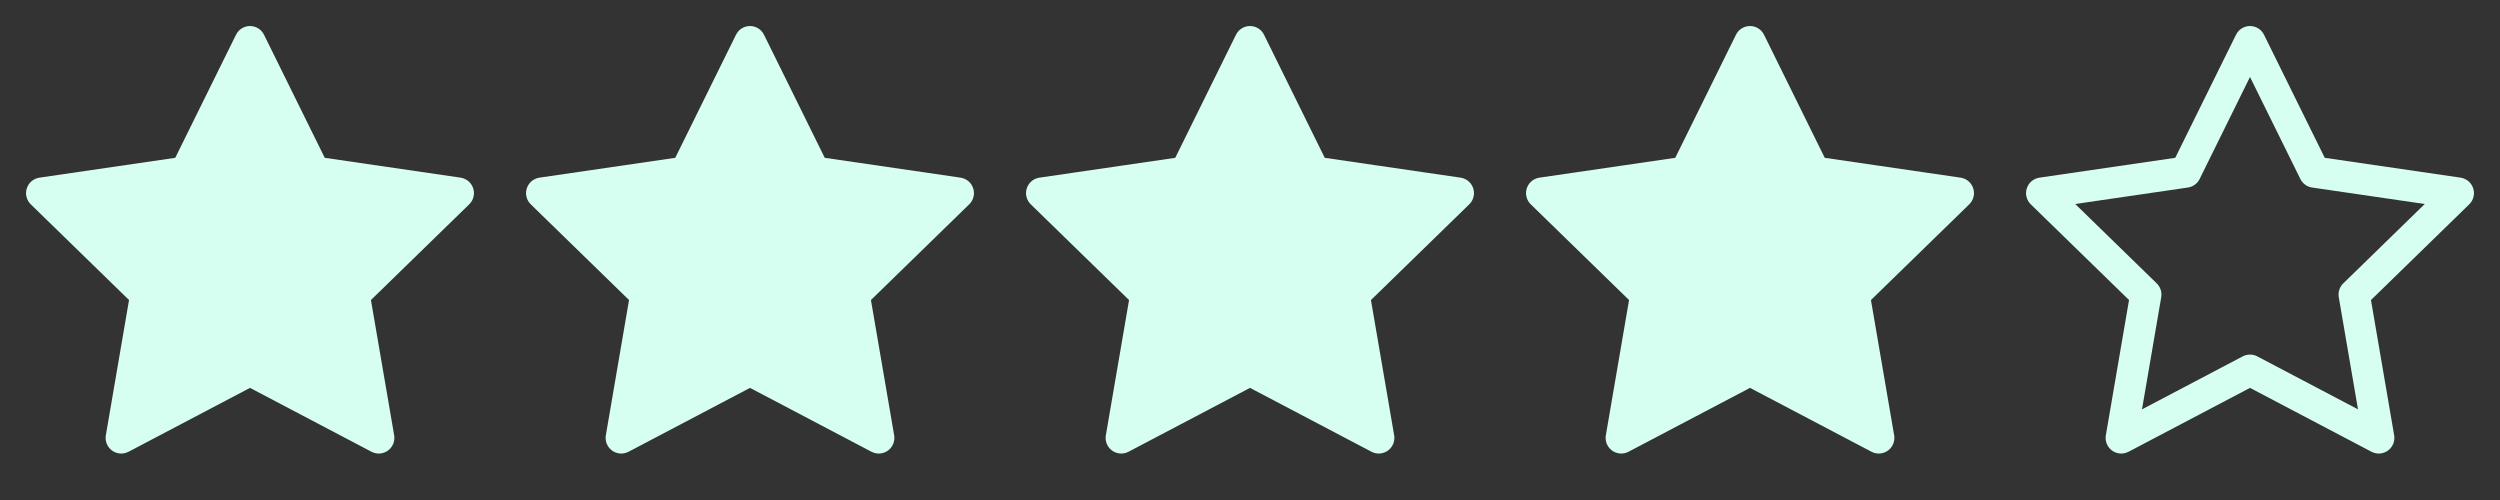 <svg width="80" height="16" viewBox="0 0 80 16" fill="none" xmlns="http://www.w3.org/2000/svg">
<rect x="0" y="0" width="80" height="16" fill="#333333" stroke="none"/>
<path d="M8 1.333L10.06 5.507L14.667 6.18L11.333 9.427L12.12 14.013L8 11.847L3.88 14.013L4.667 9.427L1.333 6.18L5.94 5.507L8 1.333Z" fill="#D7FFF1"/>
<path fill-rule="evenodd" clip-rule="evenodd" d="M8 0.833C8.19 0.833 8.364 0.941 8.448 1.112L10.392 5.05L14.739 5.685C14.927 5.713 15.084 5.845 15.142 6.026C15.201 6.207 15.152 6.405 15.015 6.538L11.87 9.601L12.613 13.929C12.645 14.116 12.568 14.306 12.414 14.418C12.26 14.53 12.056 14.544 11.887 14.456L8 12.412L4.113 14.456C3.944 14.544 3.74 14.53 3.586 14.418C3.432 14.306 3.355 14.116 3.387 13.929L4.129 9.601L0.984 6.538C0.848 6.405 0.799 6.207 0.858 6.026C0.916 5.845 1.073 5.713 1.261 5.685L5.608 5.05L7.552 1.112C7.636 0.941 7.81 0.833 8 0.833ZM8 2.463L6.388 5.728C6.316 5.875 6.175 5.978 6.012 6.001L2.407 6.528L5.015 9.069C5.133 9.183 5.187 9.349 5.159 9.511L4.544 13.099L7.767 11.404C7.913 11.328 8.087 11.328 8.233 11.404L11.456 13.099L10.841 9.511C10.813 9.349 10.867 9.183 10.984 9.069L13.592 6.528L9.988 6.001C9.825 5.978 9.684 5.875 9.612 5.728L8 2.463Z" fill="#D7FFF1"/>
<path d="M24 1.333L26.06 5.507L30.667 6.18L27.333 9.427L28.12 14.013L24 11.847L19.88 14.013L20.667 9.427L17.333 6.18L21.94 5.507L24 1.333Z" fill="#D7FFF1"/>
<path fill-rule="evenodd" clip-rule="evenodd" d="M24 0.833C24.19 0.833 24.364 0.941 24.448 1.112L26.392 5.05L30.739 5.685C30.927 5.713 31.084 5.845 31.142 6.026C31.201 6.207 31.152 6.405 31.015 6.538L27.87 9.601L28.613 13.929C28.645 14.116 28.568 14.306 28.414 14.418C28.26 14.53 28.056 14.544 27.887 14.456L24 12.412L20.113 14.456C19.944 14.544 19.74 14.53 19.586 14.418C19.432 14.306 19.355 14.116 19.387 13.929L20.129 9.601L16.984 6.538C16.848 6.405 16.799 6.207 16.858 6.026C16.916 5.845 17.073 5.713 17.261 5.685L21.608 5.05L23.552 1.112C23.636 0.941 23.81 0.833 24 0.833ZM24 2.463L22.388 5.728C22.316 5.875 22.175 5.978 22.012 6.001L18.407 6.528L21.015 9.069C21.133 9.183 21.187 9.349 21.159 9.511L20.544 13.099L23.767 11.404C23.913 11.328 24.087 11.328 24.233 11.404L27.456 13.099L26.84 9.511C26.813 9.349 26.866 9.183 26.984 9.069L29.592 6.528L25.988 6.001C25.825 5.978 25.684 5.875 25.612 5.728L24 2.463Z" fill="#D7FFF1"/>
<path d="M40 1.333L42.06 5.507L46.667 6.18L43.333 9.427L44.12 14.013L40 11.847L35.88 14.013L36.667 9.427L33.333 6.18L37.94 5.507L40 1.333Z" fill="#D7FFF1" stroke="#D7FFF1" stroke-linecap="round" stroke-linejoin="round"/>
<path d="M56 1.333L58.06 5.507L62.667 6.18L59.333 9.427L60.12 14.013L56 11.847L51.88 14.013L52.667 9.427L49.333 6.18L53.94 5.507L56 1.333Z" fill="#D7FFF1" stroke="#D7FFF1" stroke-linecap="round" stroke-linejoin="round"/>
<path fill-rule="evenodd" clip-rule="evenodd" d="M72 0.833C72.19 0.833 72.364 0.941 72.448 1.112L74.392 5.05L78.739 5.685C78.927 5.713 79.084 5.845 79.142 6.026C79.201 6.207 79.152 6.405 79.016 6.538L75.871 9.601L76.613 13.929C76.645 14.116 76.568 14.306 76.414 14.418C76.26 14.53 76.056 14.544 75.887 14.456L72 12.412L68.113 14.456C67.944 14.544 67.74 14.53 67.586 14.418C67.432 14.306 67.355 14.116 67.387 13.929L68.129 9.601L64.984 6.538C64.848 6.405 64.799 6.207 64.858 6.026C64.916 5.845 65.073 5.713 65.261 5.685L69.608 5.05L71.552 1.112C71.636 0.941 71.81 0.833 72 0.833ZM72 2.463L70.388 5.728C70.316 5.875 70.175 5.978 70.012 6.001L66.407 6.528L69.016 9.069C69.133 9.183 69.187 9.349 69.159 9.511L68.544 13.099L71.767 11.404C71.913 11.328 72.087 11.328 72.233 11.404L75.456 13.099L74.841 9.511C74.813 9.349 74.867 9.183 74.984 9.069L77.592 6.528L73.988 6.001C73.825 5.978 73.684 5.875 73.612 5.728L72 2.463Z" fill="#D7FFF1"/>
</svg>

